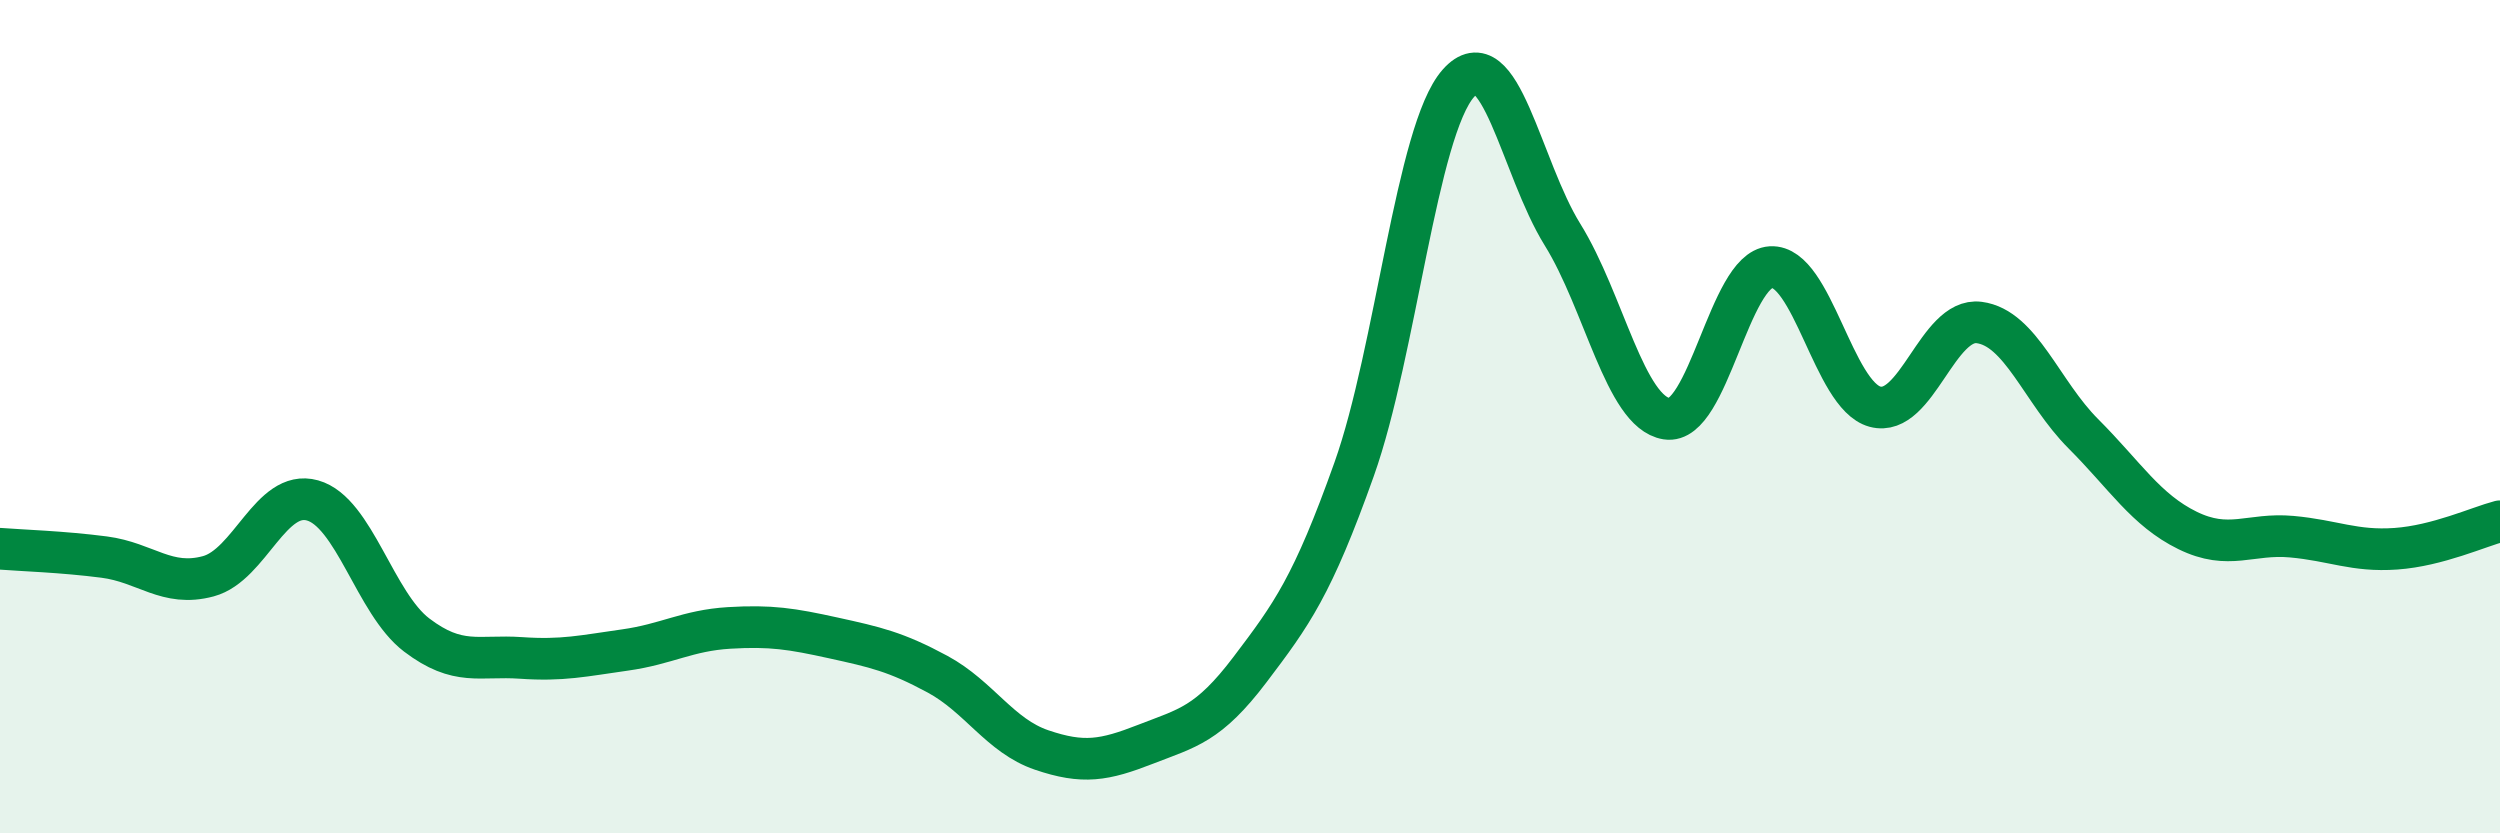 
    <svg width="60" height="20" viewBox="0 0 60 20" xmlns="http://www.w3.org/2000/svg">
      <path
        d="M 0,13.17 C 0.5,13.21 1.5,13.24 2.5,13.37 C 3.5,13.5 4,14.1 5,13.83 C 6,13.56 6.5,11.73 7.5,12.01 C 8.5,12.29 9,14.48 10,15.24 C 11,16 11.5,15.72 12.5,15.79 C 13.5,15.86 14,15.74 15,15.6 C 16,15.46 16.5,15.13 17.5,15.07 C 18.5,15.01 19,15.09 20,15.31 C 21,15.53 21.5,15.64 22.5,16.18 C 23.5,16.72 24,17.66 25,18 C 26,18.34 26.5,18.25 27.5,17.86 C 28.5,17.47 29,17.39 30,16.07 C 31,14.75 31.5,14.07 32.5,11.26 C 33.5,8.45 34,3.13 35,2 C 36,0.87 36.5,4.02 37.5,5.63 C 38.5,7.24 39,9.89 40,10.05 C 41,10.21 41.5,6.47 42.5,6.41 C 43.5,6.35 44,9.49 45,9.76 C 46,10.03 46.5,7.61 47.5,7.74 C 48.5,7.87 49,9.41 50,10.41 C 51,11.41 51.5,12.24 52.5,12.73 C 53.5,13.22 54,12.79 55,12.88 C 56,12.97 56.5,13.24 57.5,13.17 C 58.5,13.1 59.5,12.64 60,12.51L60 20L0 20Z"
        fill="#008740"
        opacity="0.1"
        stroke-linecap="round"
        stroke-linejoin="round"
      />
      <path
        d="M 0,13.17 C 0.5,13.21 1.5,13.24 2.5,13.37 C 3.5,13.5 4,14.1 5,13.83 C 6,13.56 6.5,11.73 7.5,12.01 C 8.5,12.29 9,14.48 10,15.24 C 11,16 11.5,15.72 12.5,15.79 C 13.5,15.86 14,15.74 15,15.6 C 16,15.46 16.5,15.13 17.5,15.07 C 18.5,15.01 19,15.09 20,15.31 C 21,15.53 21.5,15.64 22.5,16.18 C 23.5,16.72 24,17.66 25,18 C 26,18.34 26.5,18.25 27.5,17.86 C 28.5,17.47 29,17.39 30,16.07 C 31,14.75 31.5,14.07 32.5,11.26 C 33.5,8.45 34,3.13 35,2 C 36,0.87 36.5,4.02 37.5,5.63 C 38.5,7.24 39,9.89 40,10.05 C 41,10.21 41.5,6.47 42.5,6.41 C 43.5,6.35 44,9.49 45,9.76 C 46,10.03 46.5,7.61 47.5,7.74 C 48.5,7.87 49,9.41 50,10.41 C 51,11.41 51.5,12.24 52.5,12.73 C 53.5,13.22 54,12.79 55,12.88 C 56,12.97 56.5,13.24 57.5,13.17 C 58.5,13.1 59.5,12.64 60,12.51"
        stroke="#008740"
        stroke-width="1"
        fill="none"
        stroke-linecap="round"
        stroke-linejoin="round"
      />
    </svg>
  